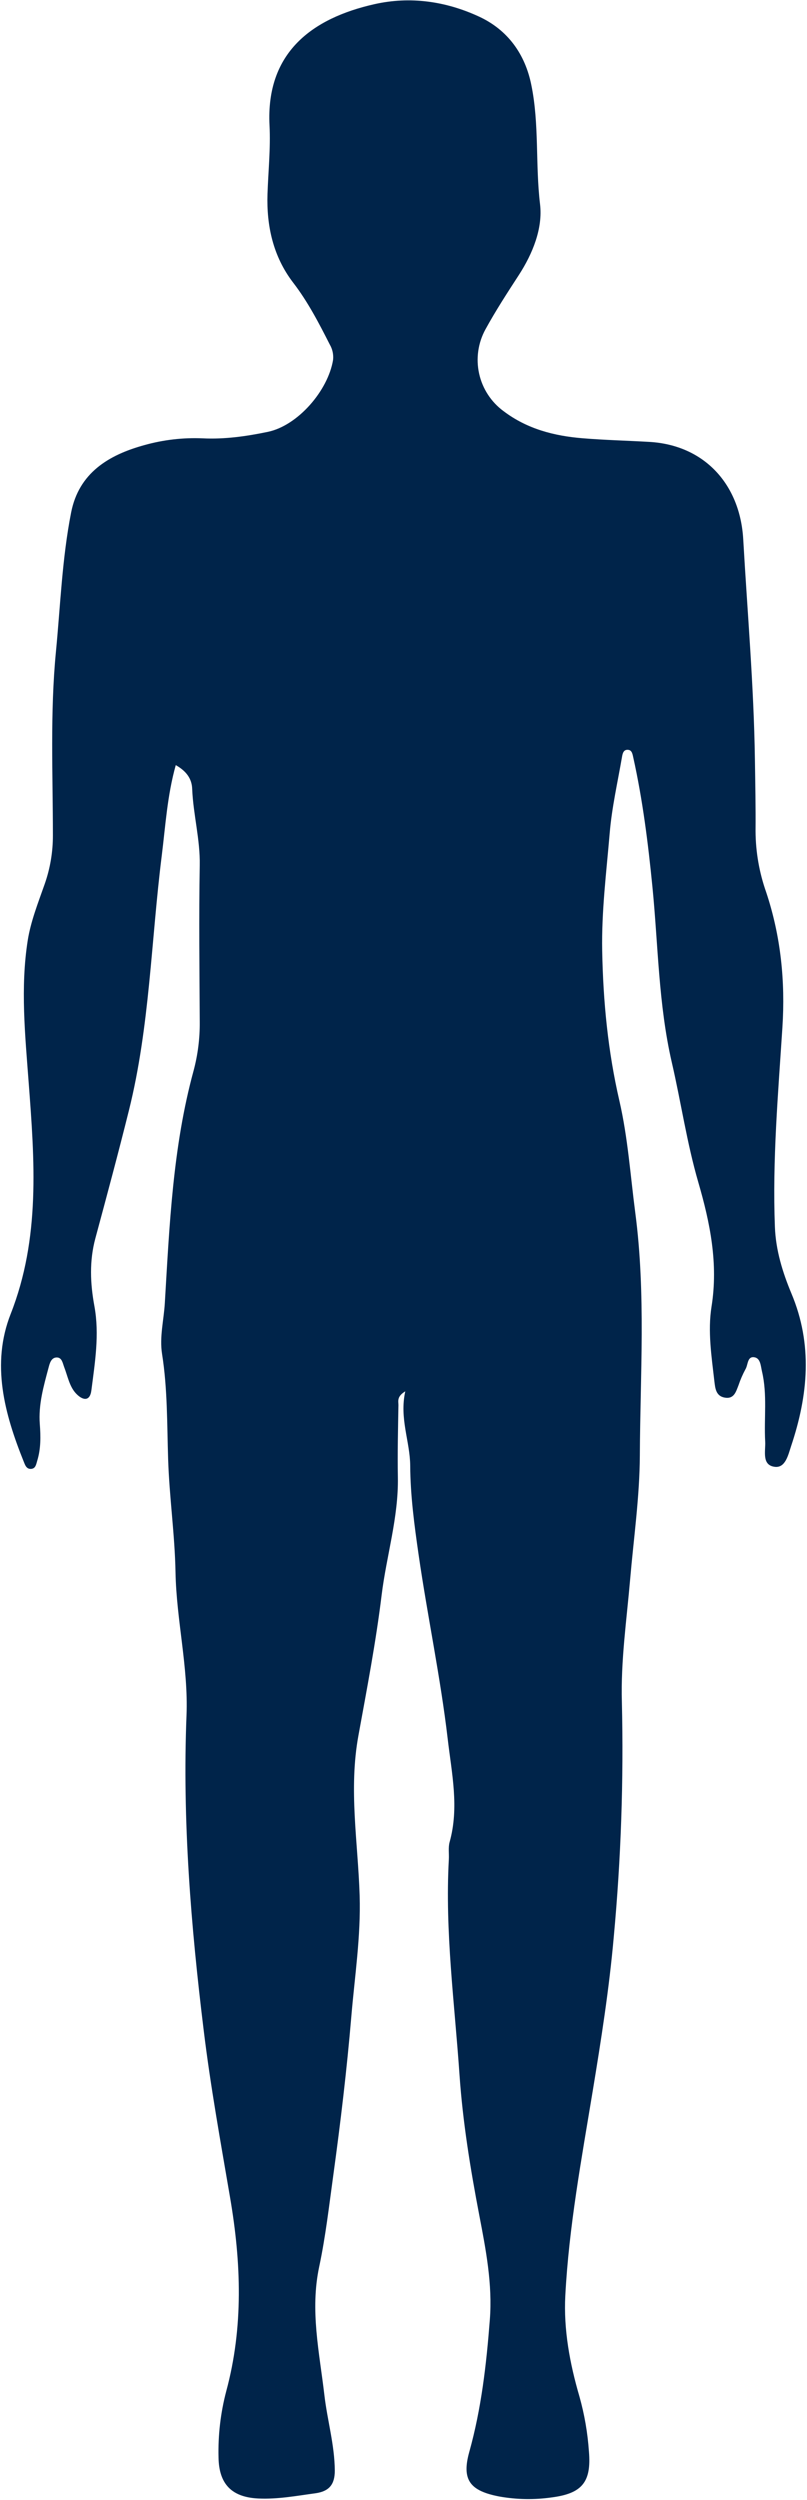 <svg width="314" height="972" viewBox="0 0 314 972" fill="none" xmlns="http://www.w3.org/2000/svg">
<path d="M68.39 297.481C65.08 309.301 64.39 321.071 62.94 332.671C58.79 365.671 58.27 399.171 50.18 431.671C46.04 448.321 41.58 464.891 37.11 481.461C34.73 490.281 35.11 499.071 36.74 507.881C38.74 518.881 36.94 529.731 35.56 540.561C34.97 545.191 31.99 544.421 29.5 541.721C27.01 539.021 26.32 535.041 24.98 531.571C24.4 530.061 24.13 527.891 22.23 527.801C19.92 527.691 19.33 530.121 18.9 531.741C16.99 538.921 14.9 546.061 15.49 553.741C15.85 558.471 15.92 563.281 14.49 567.931C14.07 569.281 13.9 571.011 12.07 571.121C10.24 571.231 9.74 569.541 9.22 568.261C1.73 549.641 -3.5 530.351 4.15 510.881C15.75 481.371 13.46 451.261 11.15 420.821C9.78 402.491 7.91 384.011 10.78 365.691C11.96 358.201 14.86 350.941 17.4 343.691C19.523 337.63 20.598 331.252 20.58 324.831C20.58 301.011 19.46 277.151 21.76 253.401C23.51 235.341 24.16 217.121 27.67 199.281C30.67 183.911 42.23 176.891 56.15 173.071C63.552 170.989 71.238 170.098 78.92 170.431C87.48 170.841 95.92 169.631 104.21 167.911C115.92 165.461 127.65 151.861 129.6 139.911C129.818 137.822 129.359 135.718 128.29 133.911C124.07 125.591 119.75 117.271 114.08 109.911C106.19 99.621 103.69 87.701 104.08 75.431C104.38 66.551 105.32 57.641 104.87 48.771C103.42 20.361 121.5 7.071 145.69 1.621C159.58 -1.509 173.42 0.461 186.34 6.431C197.61 11.621 204.34 21.111 206.73 33.011C209.87 48.251 208.28 63.931 210.13 79.401C211.25 88.761 207.29 98.591 201.87 106.951C197.36 113.891 192.87 120.791 188.87 128.091C185.999 133.346 185.134 139.466 186.436 145.312C187.738 151.157 191.119 156.331 195.95 159.871C205.09 166.781 215.56 169.481 226.62 170.391C235.28 171.111 243.98 171.311 252.62 171.811C274.06 173.031 287.97 188.291 289.19 209.691C290.81 238.181 293.31 266.611 293.73 295.161C293.87 304.491 294.06 313.811 293.98 323.161C294.025 331.25 295.424 339.274 298.12 346.901C303.8 363.981 305.59 381.441 304.43 399.491C302.76 425.301 300.51 451.111 301.51 477.051C301.86 486.151 304.51 494.691 307.91 502.841C316.32 522.781 314.43 542.491 307.82 562.251C306.68 565.691 305.61 570.861 301.42 570.311C296.28 569.641 297.94 564.121 297.73 560.461C297.23 551.381 298.61 542.211 296.48 533.211C295.97 531.021 295.93 527.971 293.34 527.691C290.75 527.411 291.07 530.691 290.07 532.341C288.988 534.346 288.078 536.441 287.35 538.601C286.35 541.131 285.62 544.051 281.97 543.401C278.55 542.791 278.29 539.781 277.97 537.141C276.87 527.461 275.33 517.621 276.85 508.031C279.52 491.311 276.31 475.521 271.71 459.701C267.26 444.401 264.99 428.601 261.4 413.101C256.2 390.571 256.11 367.571 253.85 344.751C252.18 327.901 250.07 311.041 246.39 294.461C246.12 293.241 245.89 291.731 244.51 291.551C242.51 291.281 242.22 293.131 241.99 294.471C240.3 304.251 238.07 313.981 237.24 323.841C235.95 339.081 234.03 354.251 234.31 369.661C234.68 389.401 236.55 408.761 241.02 428.081C244.3 442.311 245.29 457.081 247.2 471.641C251.32 503.061 249.11 534.511 248.96 565.931C248.88 581.991 246.56 598.081 245.18 614.141C243.81 629.971 241.51 645.821 241.97 661.791C242.687 692.233 241.636 722.691 238.82 753.011C237.05 773.121 233.89 793.211 230.59 813.211C226.25 839.541 221.36 865.871 219.96 892.541C219.26 905.701 221.7 918.941 225.45 931.751C227.414 938.738 228.654 945.909 229.15 953.151C230.15 964.971 226.56 969.471 214.7 971.011C207.915 971.984 201.018 971.866 194.27 970.661C182.92 968.481 179.54 964.281 182.59 953.341C187.3 936.461 189.25 919.291 190.59 901.941C191.67 888.101 189.04 874.641 186.48 861.281C183.01 843.181 180.05 824.941 178.79 806.671C176.88 778.821 173.1 751.021 174.64 722.991C174.77 720.721 174.35 718.311 174.95 716.181C178.7 702.731 175.77 689.511 174.21 676.181C171.39 652.091 166.33 628.381 162.87 604.431C161.23 593.081 159.68 581.491 159.61 569.891C159.55 560.461 155.35 551.551 157.69 540.961C154.28 543.031 155.05 544.861 155.03 546.321C154.87 555.641 154.64 564.971 154.81 574.321C155.1 589.961 150.37 604.871 148.49 620.191C146.26 638.471 142.78 656.571 139.49 674.631C135.6 695.701 139.3 716.311 139.94 737.101C140.42 752.941 138.01 768.501 136.69 784.151C134.95 804.731 132.5 825.261 129.69 845.711C128.05 857.581 126.69 869.571 124.21 881.261C120.58 898.261 124.28 914.591 126.21 931.151C127.34 941.001 130.21 950.601 130.27 960.631C130.27 965.961 128.08 968.631 122.83 969.391C115.44 970.391 108.1 971.781 100.59 971.441C90.13 970.961 85.2 965.811 85.03 955.521C84.807 946.819 85.817 938.129 88.03 929.711C94.76 904.831 93.84 879.711 89.55 854.581C85.86 832.951 81.93 811.331 79.28 789.581C74.28 748.881 70.94 708.031 72.57 666.951C73.31 648.221 68.64 629.951 68.29 611.281C68.02 596.621 65.88 582.001 65.42 567.341C64.98 553.681 65.2 540.021 63.06 526.461C62.01 519.821 63.74 513.251 64.13 506.661C65.94 476.331 67.24 445.921 75.31 416.341C76.971 410.146 77.781 403.754 77.72 397.341C77.62 377.031 77.37 356.721 77.72 336.421C77.91 326.421 75.19 316.731 74.78 306.801C74.67 302.701 72.42 299.771 68.39 297.481Z" fill="#00244A"/>
</svg>
